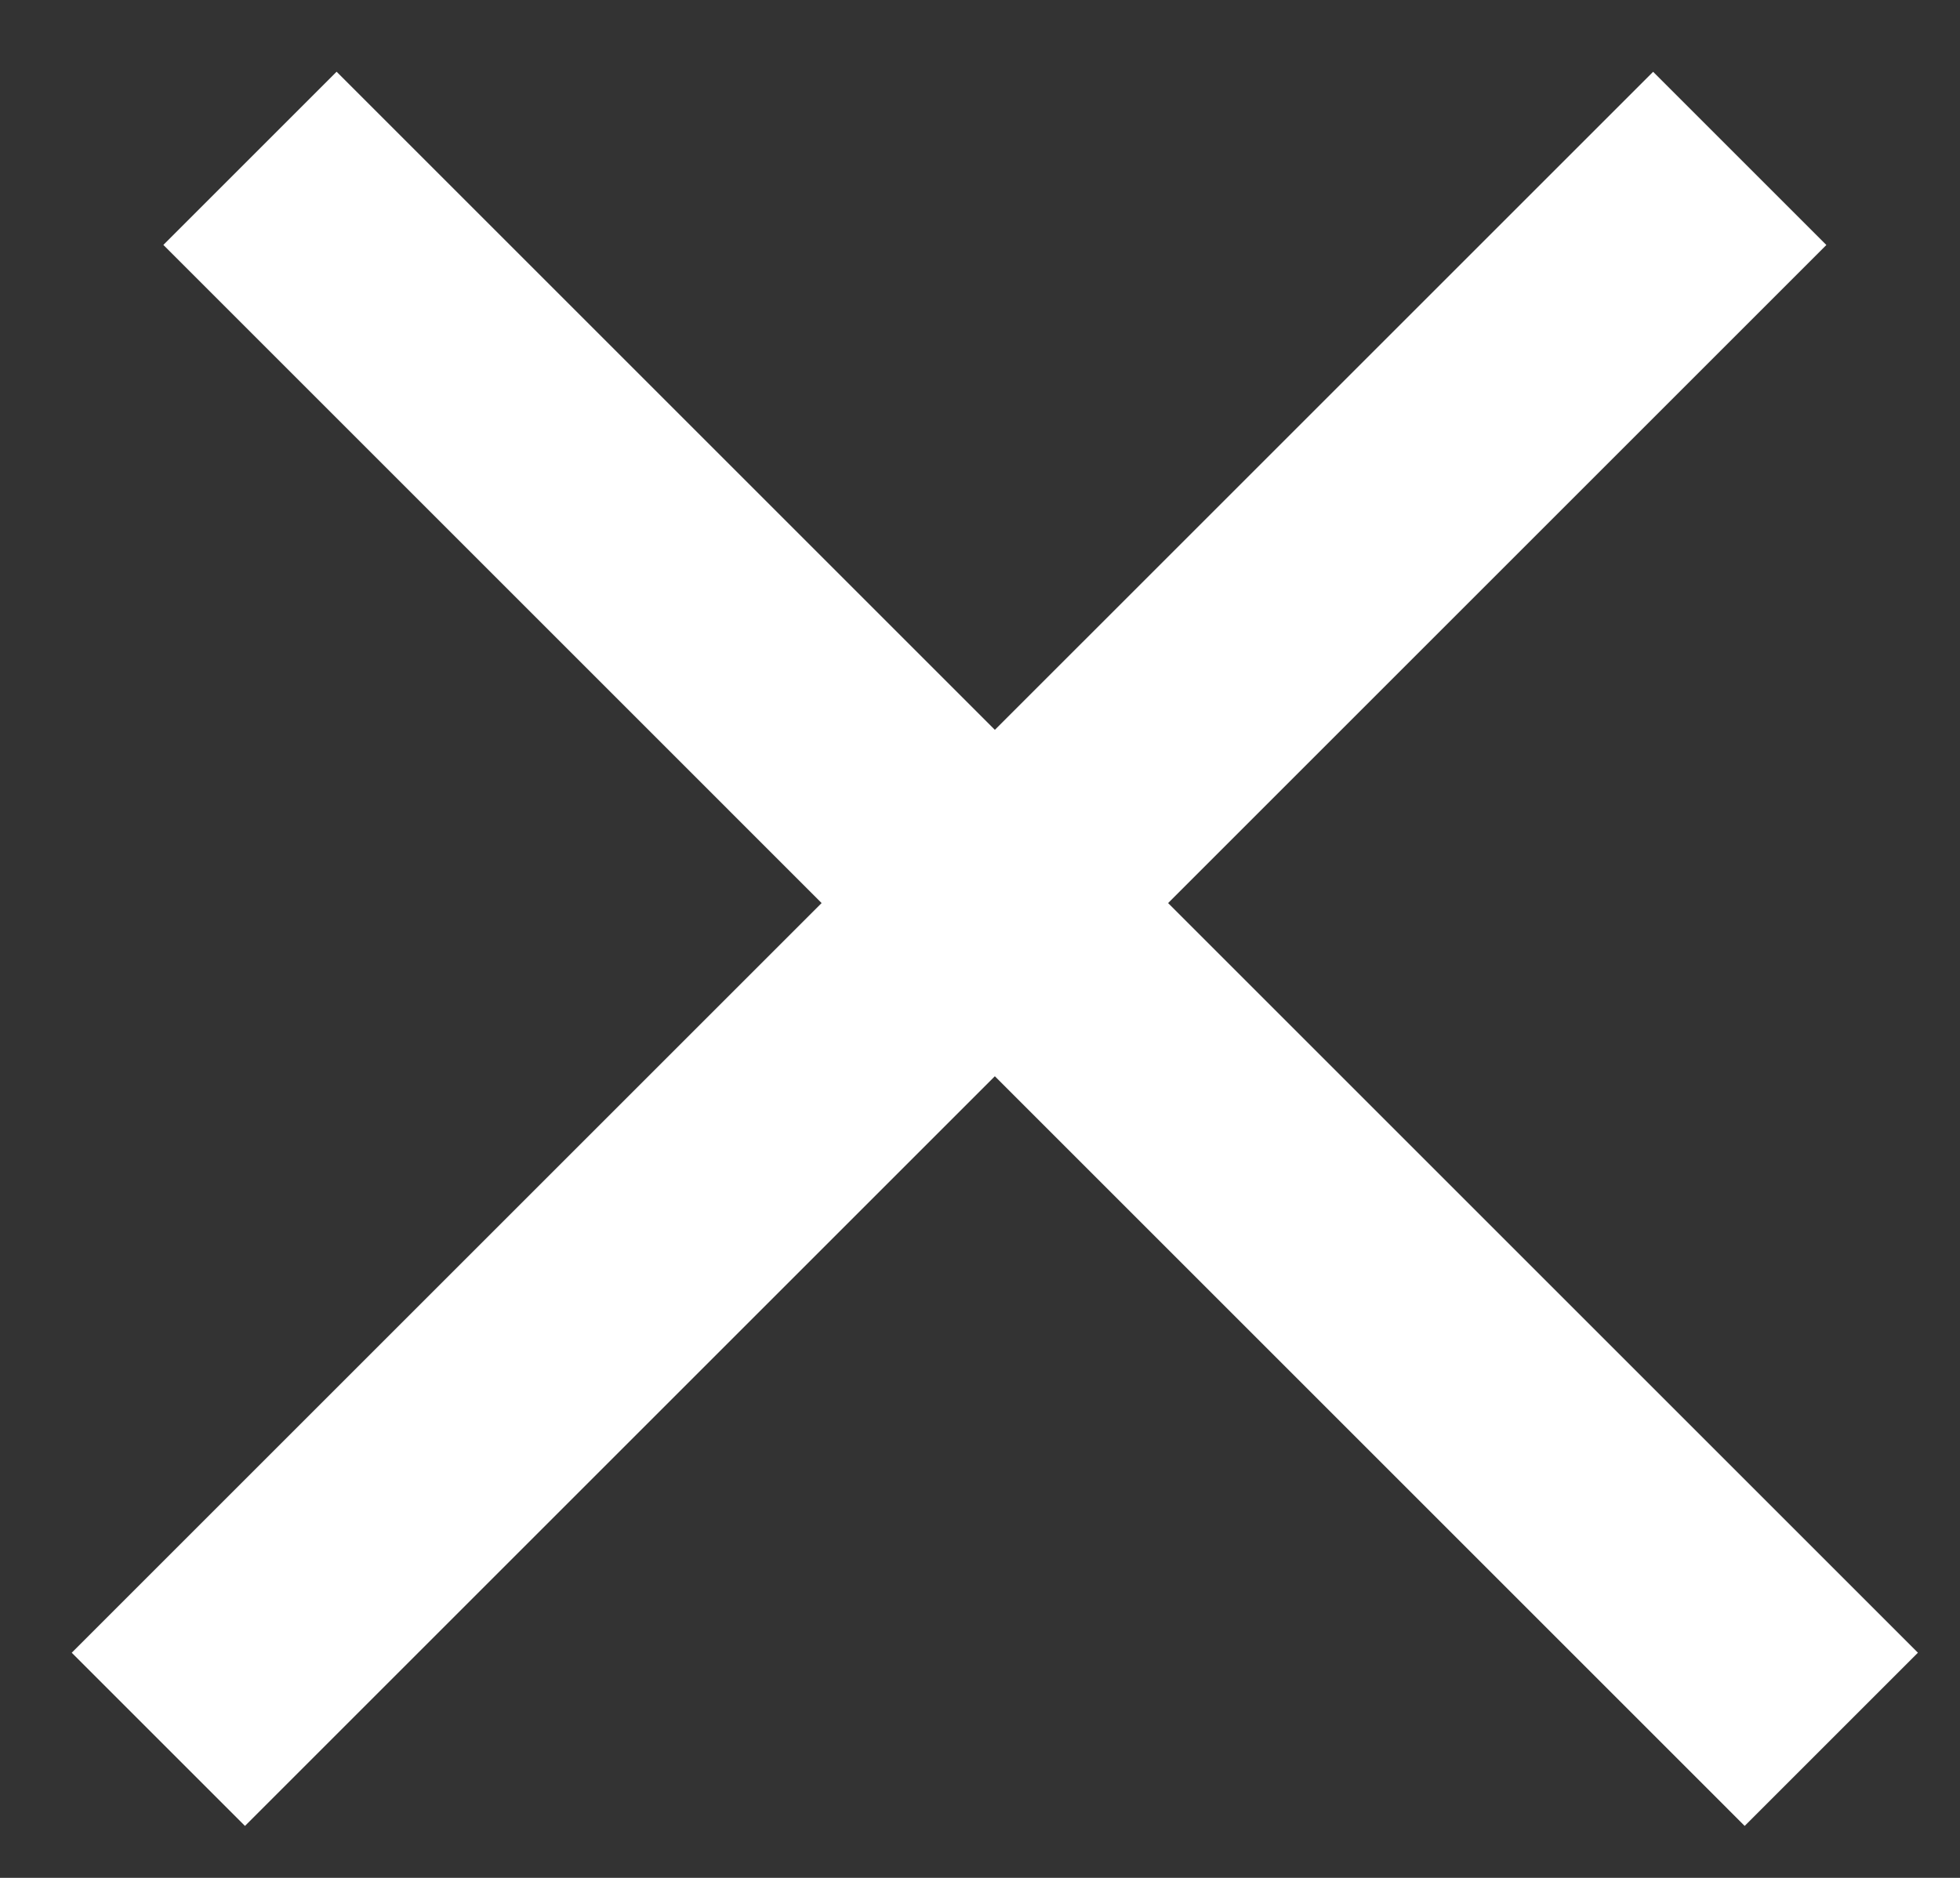 <svg width="24" height="23" viewBox="0 0 24 23" fill="none" xmlns="http://www.w3.org/2000/svg">
<rect x="0" y="0" width="24" height="23" fill="#333333" stroke="none"/>
<line x1="3.061" y1="1.939" x2="22.424" y2="21.303" stroke="white" stroke-width="3"/>
<line x1="1.939" y1="21.303" x2="21.303" y2="1.94" stroke="white" stroke-width="3"/>
</svg>
